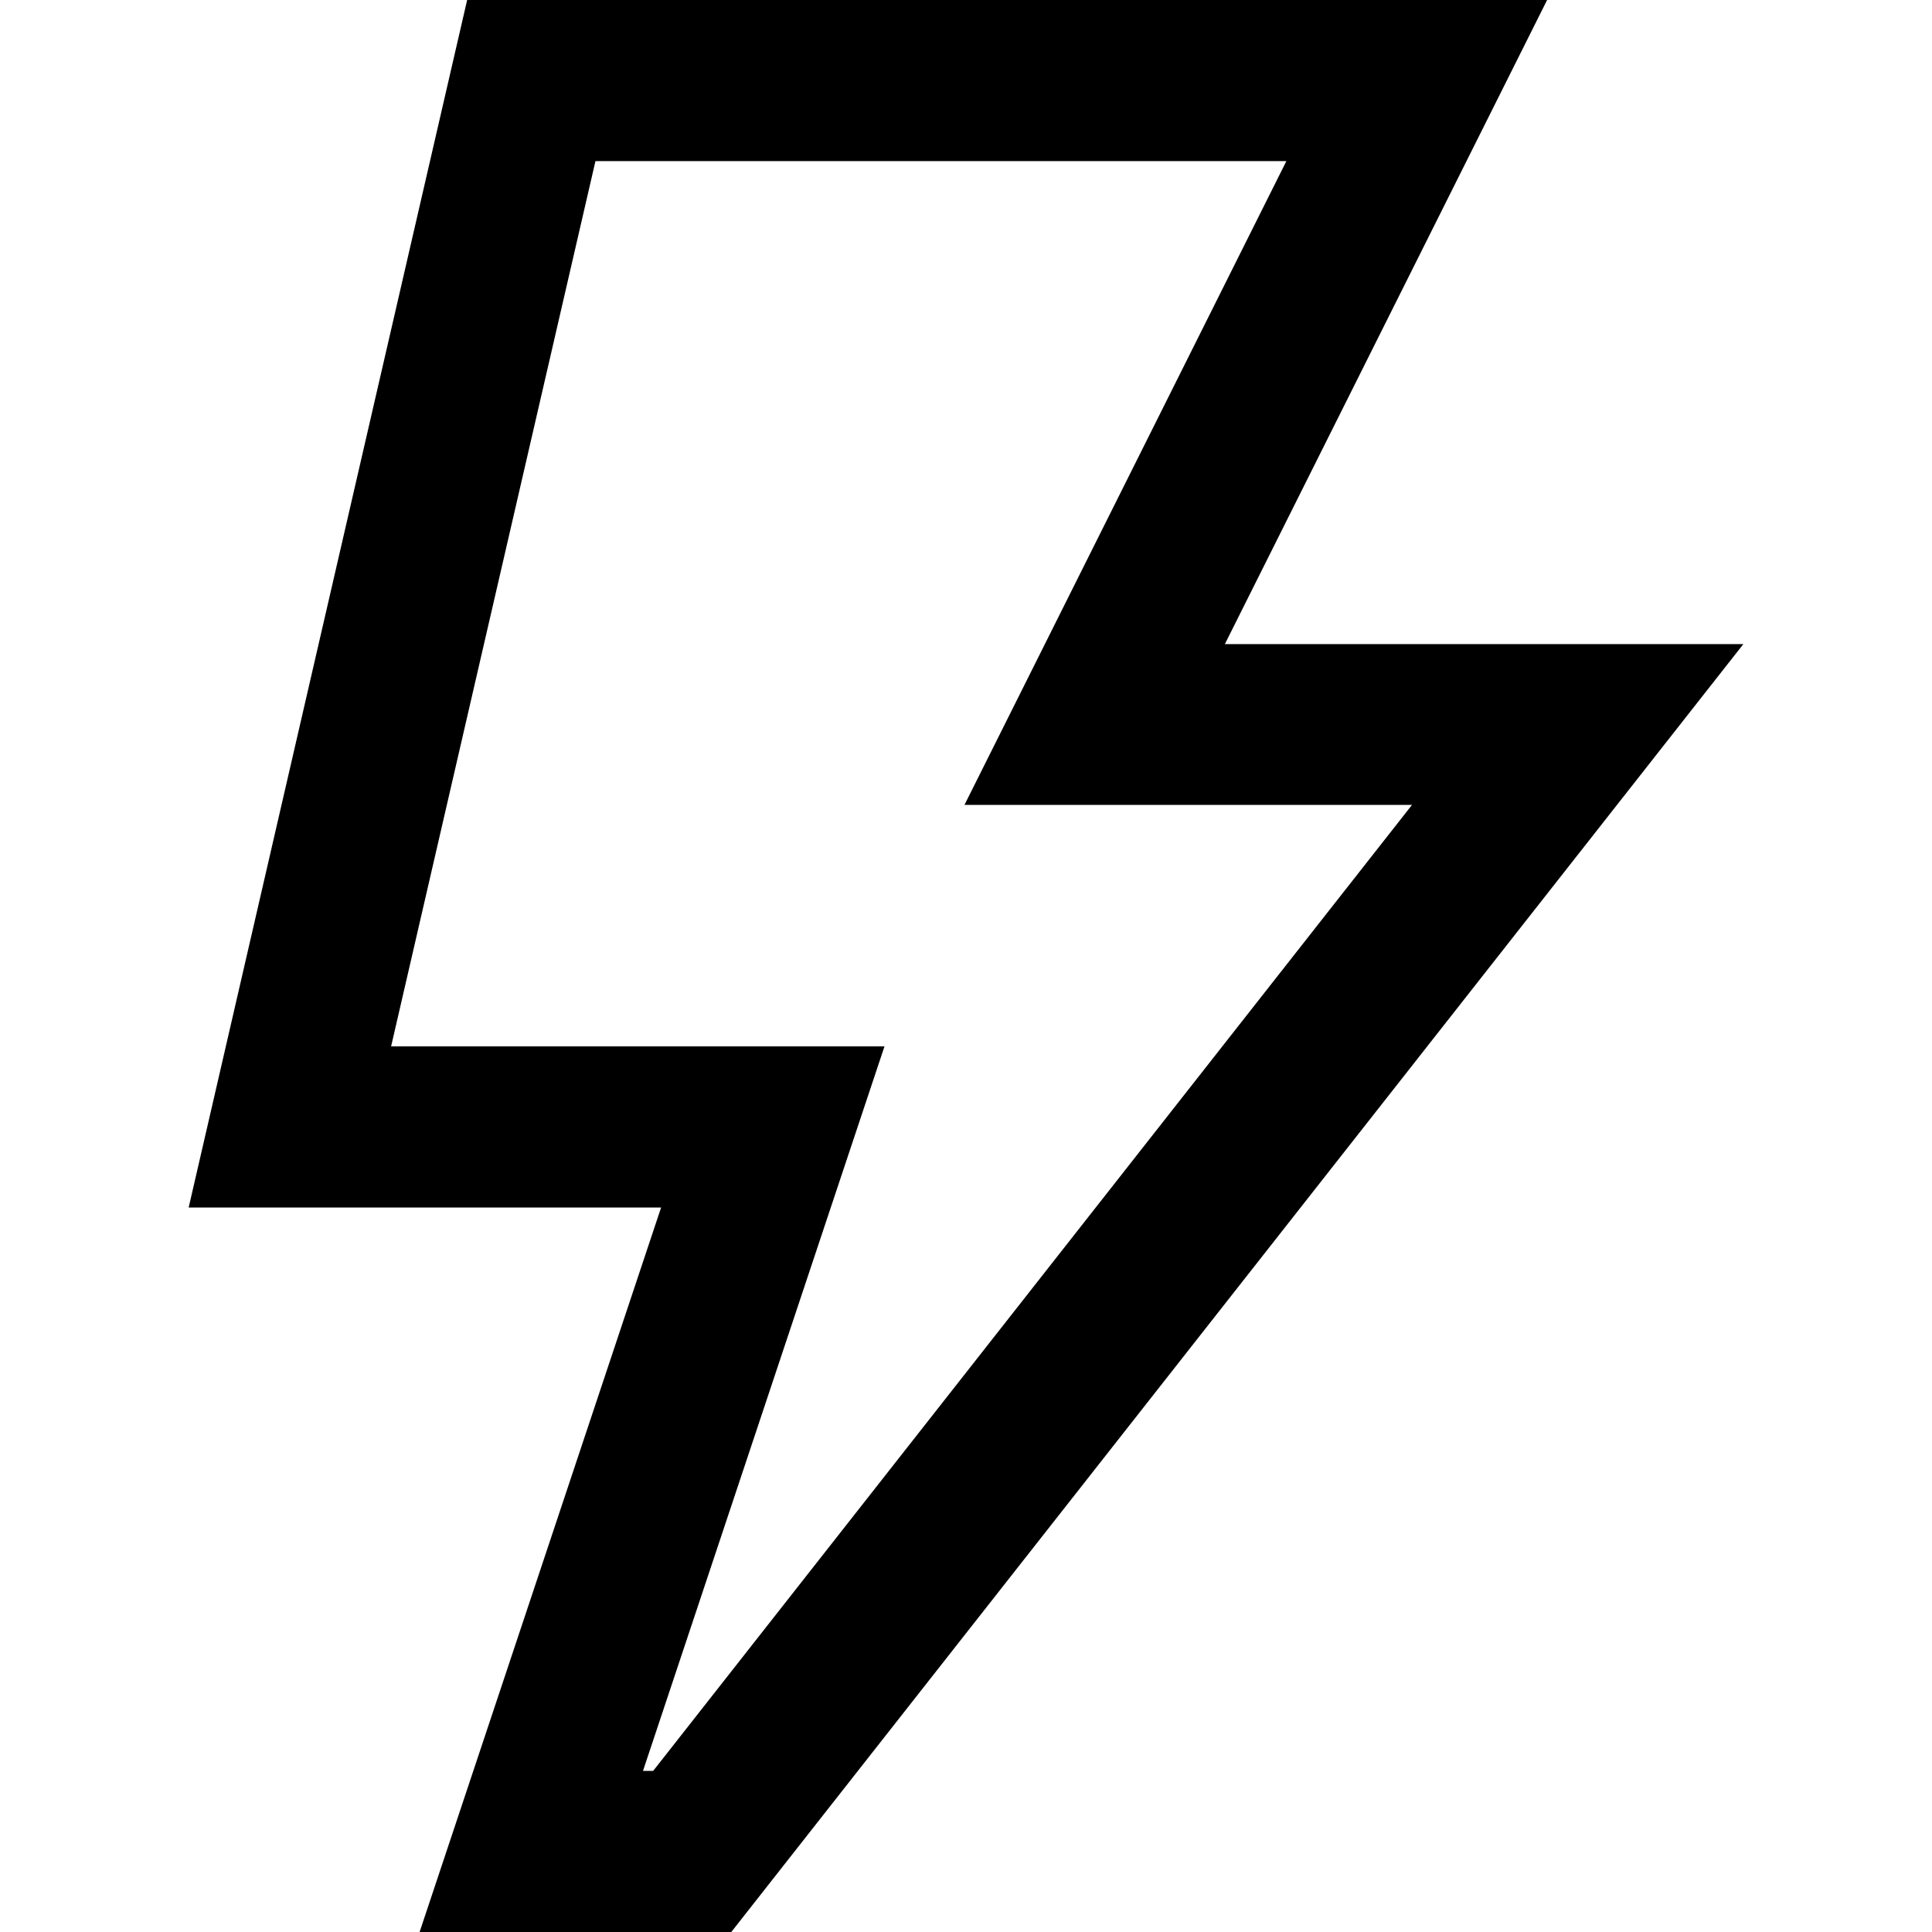 <?xml version="1.0" encoding="utf-8"?>
<!-- Generator: Adobe Illustrator 24.1.1, SVG Export Plug-In . SVG Version: 6.00 Build 0)  -->
<svg version="1.1" id="Layer_1" xmlns="http://www.w3.org/2000/svg" xmlns:xlink="http://www.w3.org/1999/xlink" x="0px" y="0px"
	 viewBox="0 0 512 512" style="enable-background:new 0 0 512 512;" xml:space="preserve">
<g>
	<polygon points="76.8,298.7 76.8,320 175.2,320 111.2,512 193.8,512 462,170.7 324.6,170.7 410,0 123.8,0 50,320 76.8,320 
		76.8,298.7 97.6,303.5 157.8,42.7 340.9,42.7 255.6,213.3 374.2,213.3 173.1,469.3 170.4,469.3 234.4,277.3 76.8,277.3 76.8,298.7 
		97.6,303.5 	"/>
</g>
</svg>
